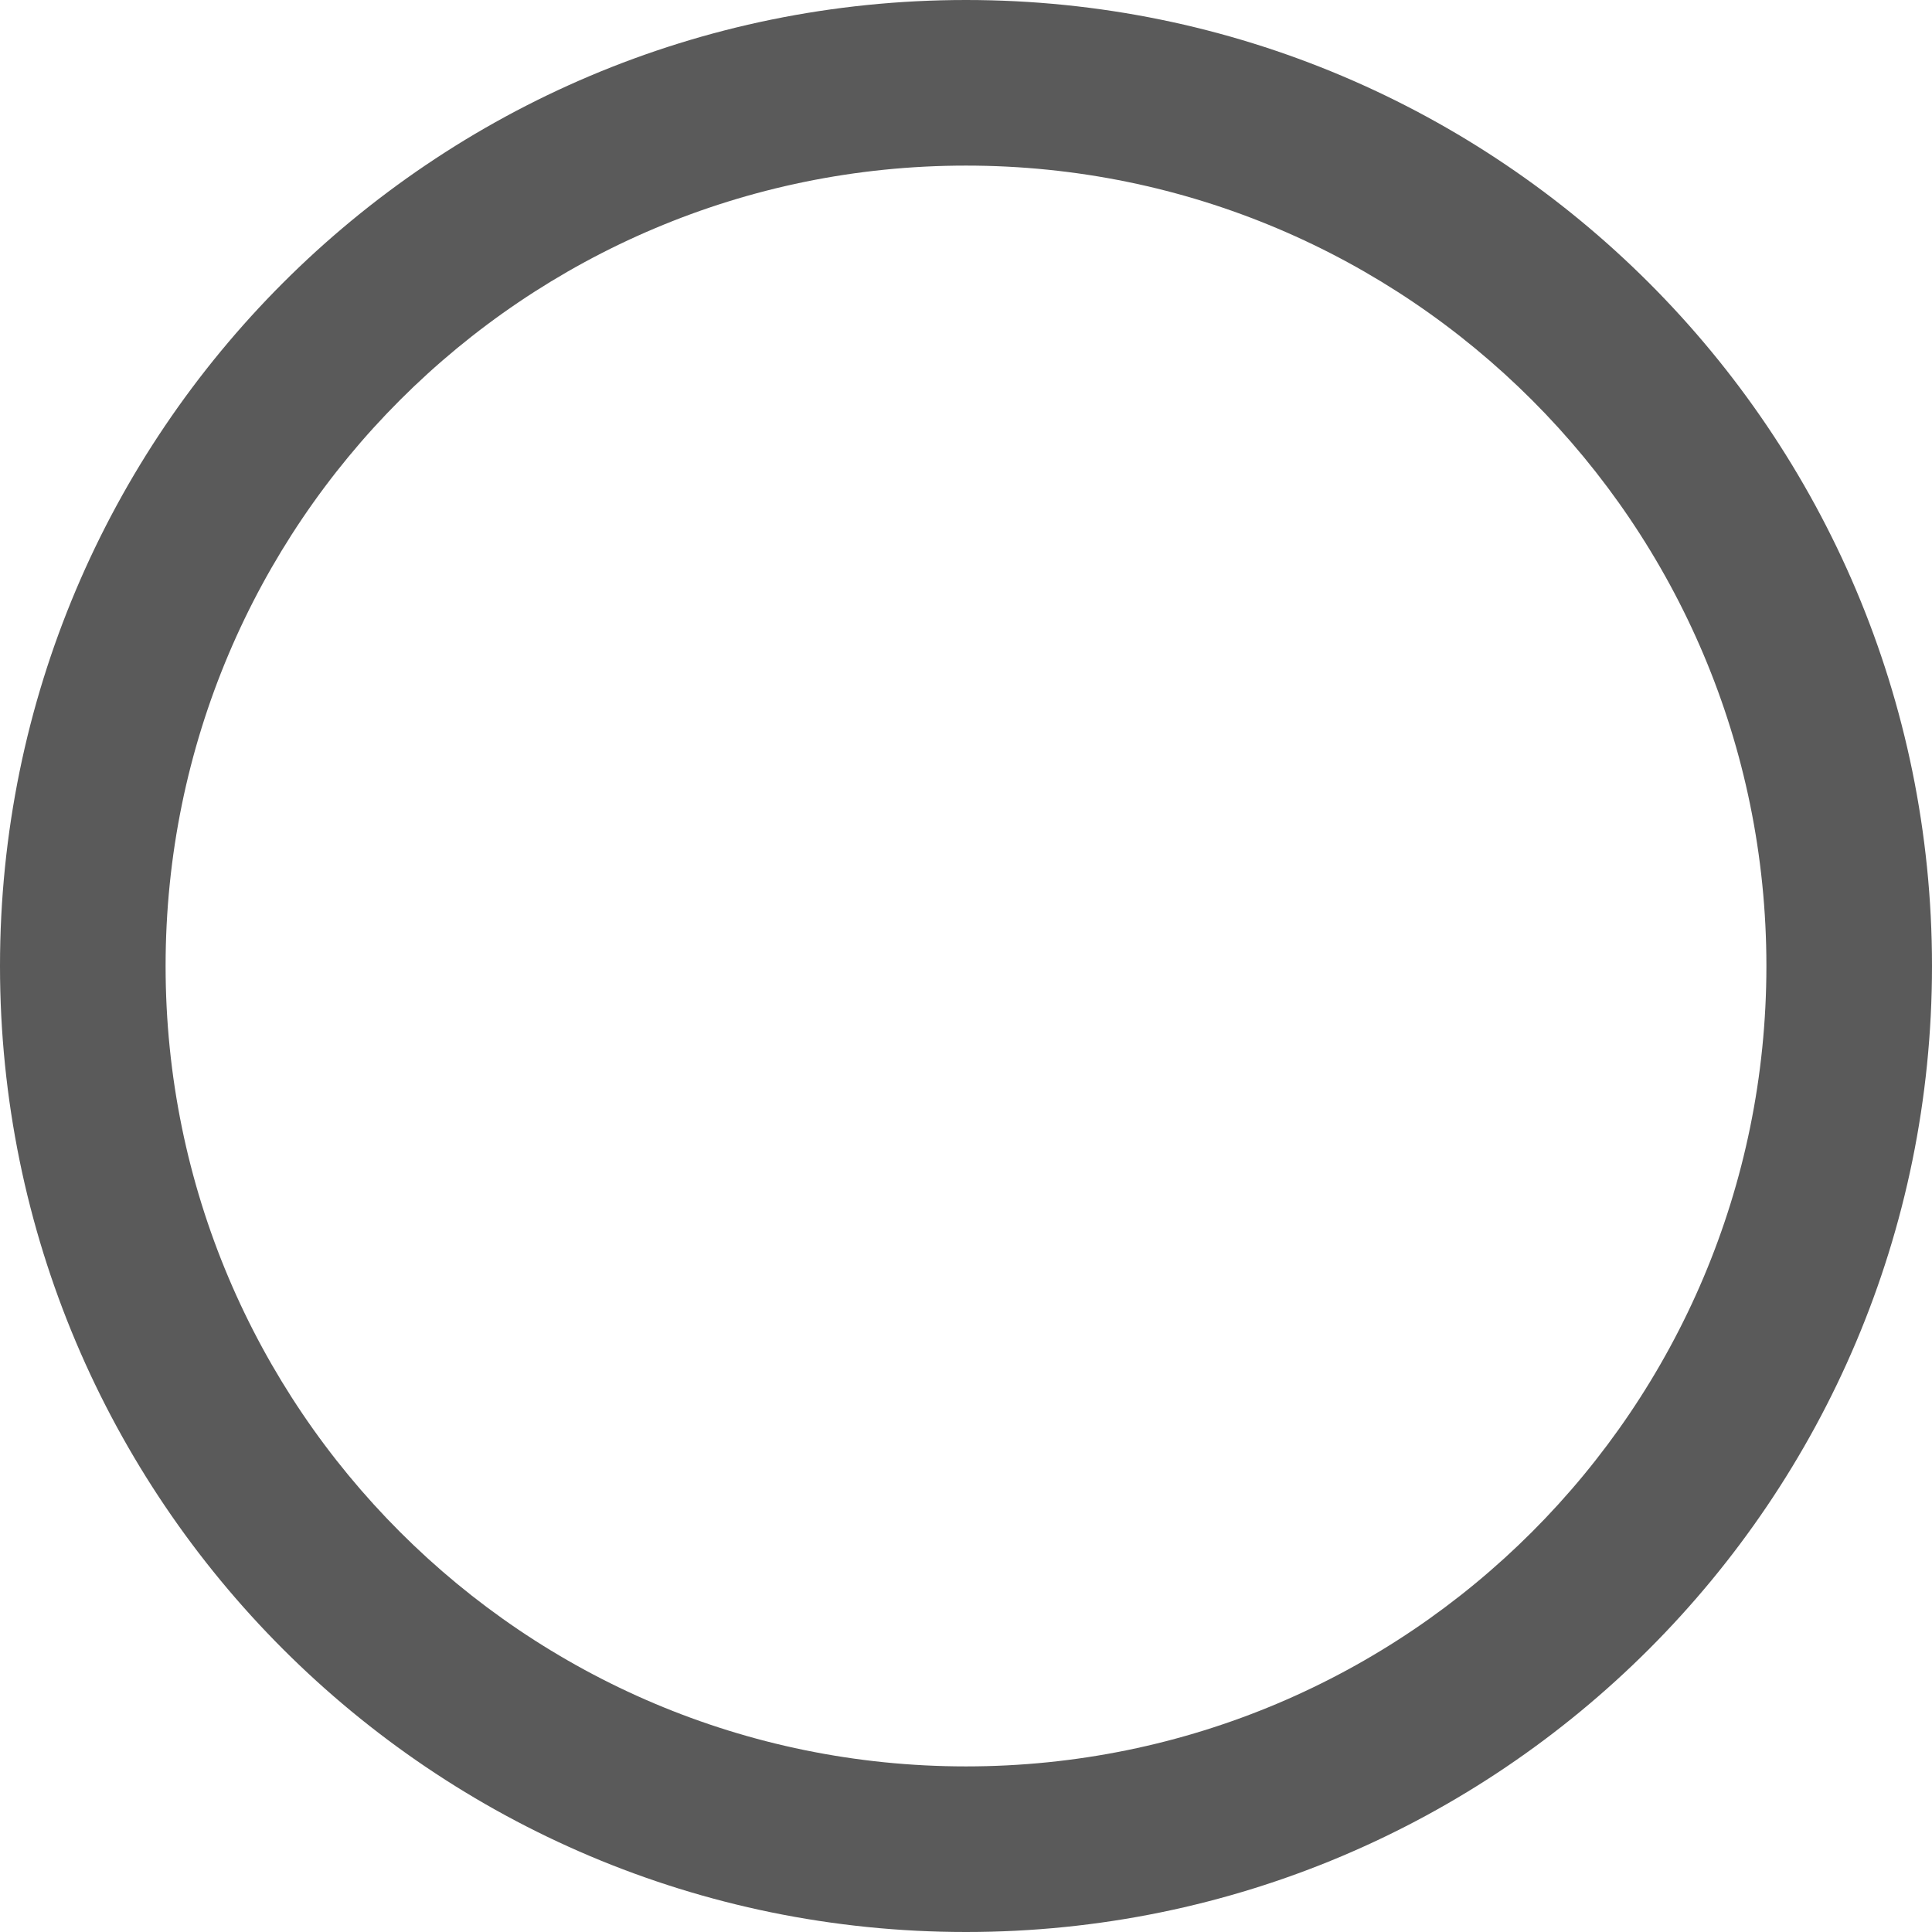 <?xml version="1.0" encoding="UTF-8"?> <svg xmlns="http://www.w3.org/2000/svg" width="140" height="140" viewBox="0 0 140 140" fill="none"> <path fill-rule="evenodd" clip-rule="evenodd" d="M0 70C0 31.34 31.34 0 70 0C108.66 0 140 31.34 140 70C140 108.66 108.66 140 70 140C31.34 140 0 108.66 0 70ZM70 12C37.968 12 12 37.968 12 70C12 102.032 37.968 128 70 128C102.032 128 128 102.032 128 70C128 37.968 102.032 12 70 12Z" fill="#5A5A5A"></path> </svg> 